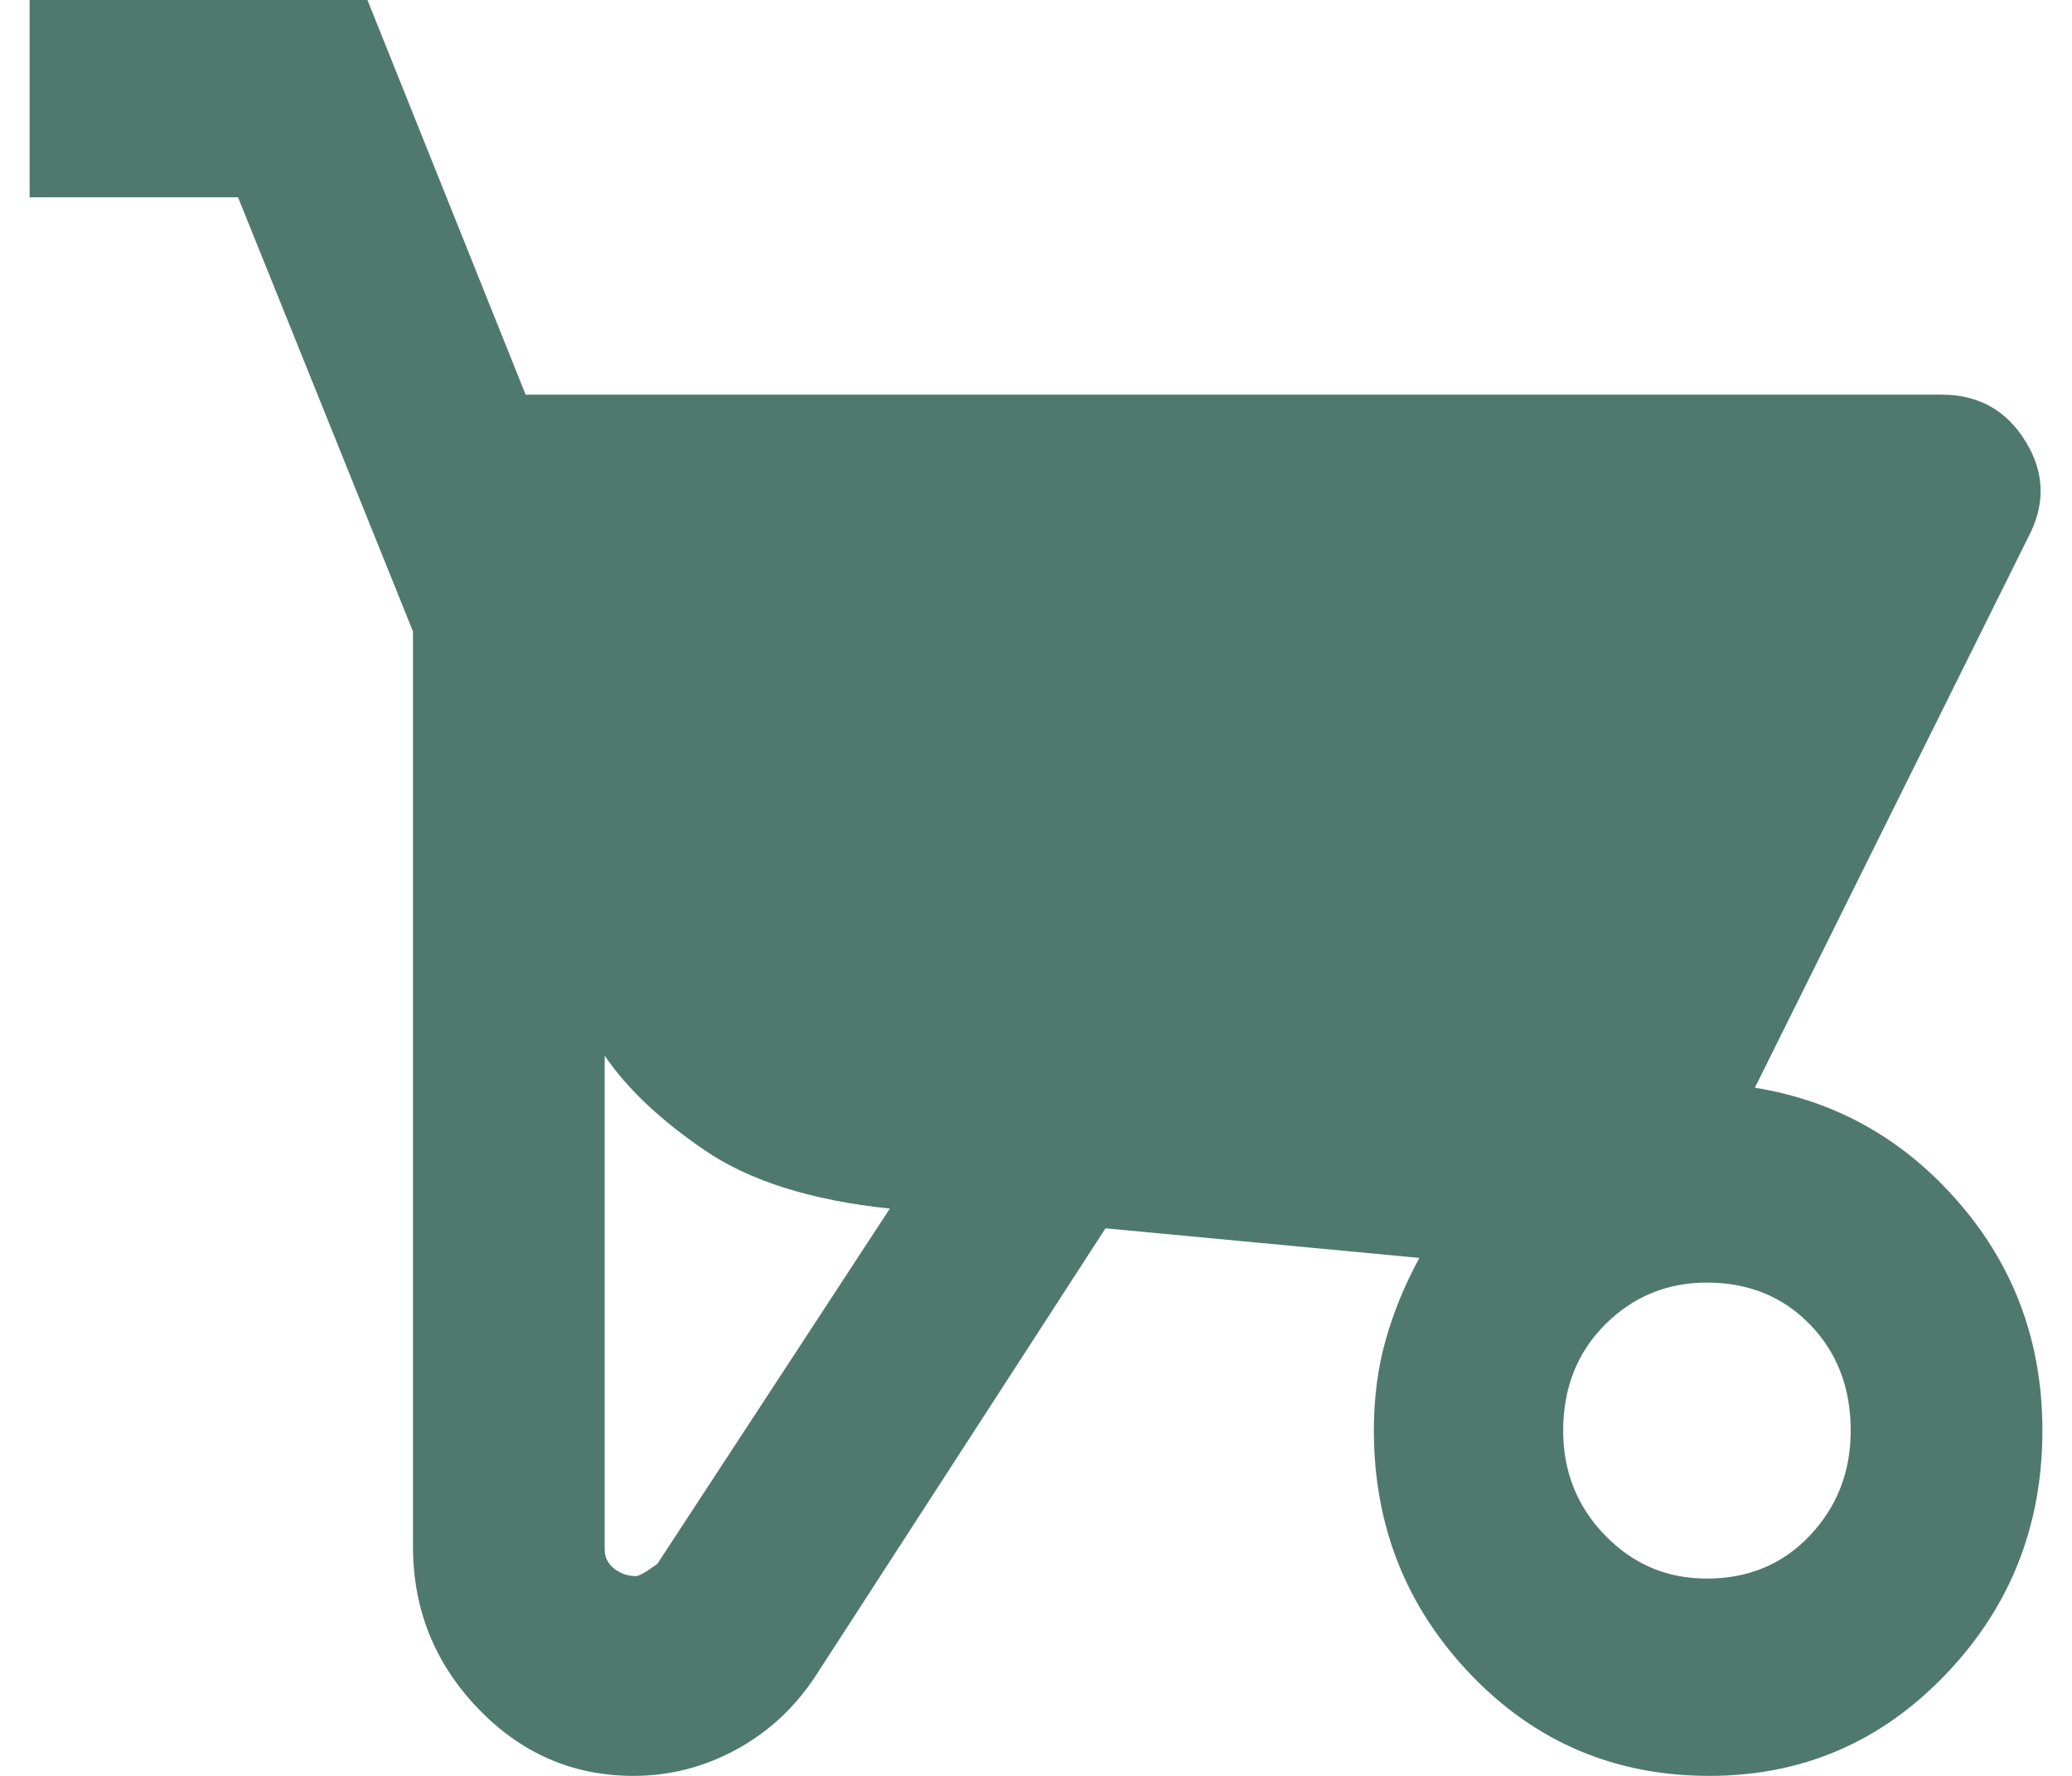 <svg xmlns="http://www.w3.org/2000/svg" width="35" height="30" viewBox="0 0 35 30" fill="none"><path id="Vector" d="M10.7 30C9.675 30 8.798 29.618 8.069 28.855C7.34 28.092 6.976 27.182 6.976 26.125V10.667L4.021 3.333H0.5V0H6.207L8.879 6.667H32.8C33.421 6.667 33.893 6.931 34.217 7.458C34.541 7.986 34.554 8.528 34.257 9.083L29.643 18.375C31.019 18.597 32.173 19.25 33.104 20.333C34.036 21.417 34.501 22.694 34.5 24.167C34.5 25.778 33.954 27.153 32.861 28.292C31.769 29.431 30.44 30 28.874 30C27.282 30 25.94 29.431 24.847 28.292C23.755 27.153 23.208 25.778 23.207 24.167C23.207 23.611 23.275 23.097 23.41 22.625C23.544 22.153 23.733 21.694 23.976 21.25L18.674 20.75L13.817 28.25C13.466 28.806 13.014 29.236 12.461 29.542C11.909 29.847 11.322 30 10.7 30ZM10.741 26.625C10.794 26.625 10.916 26.556 11.105 26.417L15.031 20.417C13.709 20.278 12.67 19.952 11.914 19.438C11.159 18.925 10.592 18.39 10.214 17.833V26.167C10.214 26.306 10.268 26.417 10.376 26.5C10.484 26.583 10.606 26.625 10.741 26.625ZM28.833 26.667C29.535 26.667 30.115 26.424 30.574 25.938C31.032 25.453 31.262 24.862 31.262 24.167C31.262 23.444 31.032 22.847 30.574 22.375C30.115 21.903 29.535 21.667 28.833 21.667C28.159 21.667 27.586 21.903 27.114 22.375C26.642 22.847 26.406 23.444 26.405 24.167C26.405 24.861 26.641 25.452 27.114 25.938C27.587 26.425 28.16 26.668 28.833 26.667Z" fill="#50796D"></path></svg>